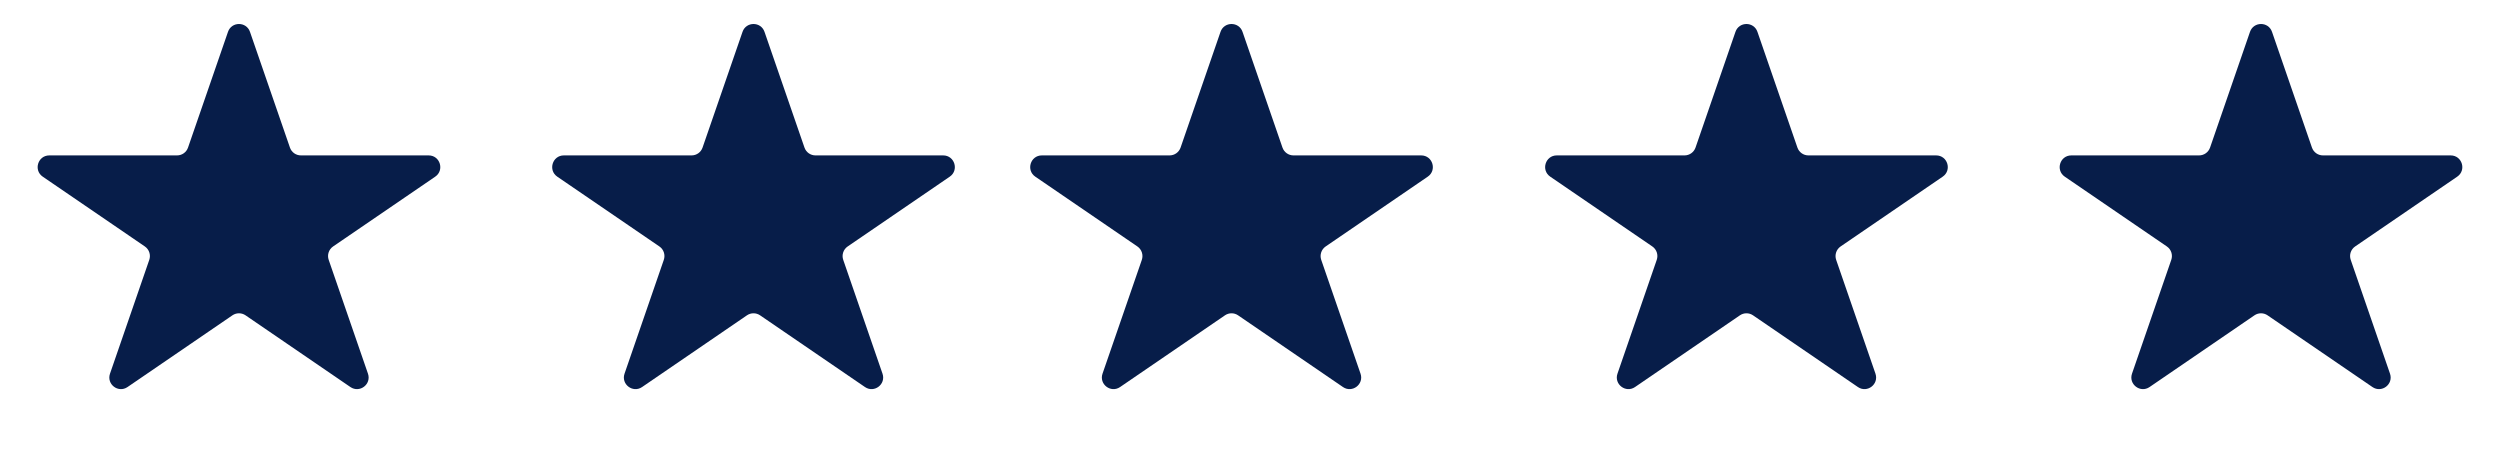 <svg width="86" height="16" viewBox="0 0 86 16" fill="none" xmlns="http://www.w3.org/2000/svg">
<path d="M7.843 1.095C7.967 0.736 8.475 0.736 8.599 1.095L9.974 5.077C10.029 5.238 10.181 5.346 10.352 5.346H14.746C15.139 5.346 15.296 5.855 14.972 6.077L11.459 8.478C11.31 8.58 11.248 8.769 11.307 8.939L12.658 12.854C12.784 13.218 12.373 13.532 12.054 13.314L8.447 10.847C8.311 10.754 8.131 10.754 7.995 10.847L4.387 13.314C4.069 13.532 3.658 13.218 3.784 12.854L5.135 8.939C5.194 8.769 5.131 8.58 4.983 8.478L1.47 6.077C1.145 5.855 1.303 5.346 1.696 5.346H6.09C6.261 5.346 6.413 5.238 6.468 5.077L7.843 1.095Z" fill="#071D49"/>
<path d="M25.543 1.095C25.667 0.736 26.175 0.736 26.299 1.095L27.674 5.077C27.73 5.238 27.881 5.346 28.052 5.346H32.446C32.839 5.346 32.997 5.855 32.672 6.077L29.16 8.478C29.011 8.58 28.948 8.769 29.007 8.939L30.358 12.854C30.484 13.218 30.073 13.532 29.755 13.314L26.147 10.847C26.011 10.754 25.831 10.754 25.695 10.847L22.088 13.314C21.77 13.532 21.358 13.218 21.484 12.854L22.835 8.939C22.894 8.769 22.832 8.58 22.683 8.478L19.17 6.077C18.846 5.855 19.003 5.346 19.396 5.346H23.79C23.961 5.346 24.113 5.238 24.168 5.077L25.543 1.095Z" fill="#071D49"/>
<path d="M41.986 1.095C42.11 0.736 42.619 0.736 42.743 1.095L44.117 5.077C44.173 5.238 44.325 5.346 44.495 5.346H48.889C49.283 5.346 49.44 5.855 49.115 6.077L45.603 8.478C45.454 8.58 45.392 8.769 45.45 8.939L46.802 12.854C46.928 13.218 46.516 13.532 46.198 13.314L42.59 10.847C42.454 10.754 42.275 10.754 42.139 10.847L38.531 13.314C38.213 13.532 37.801 13.218 37.927 12.854L39.279 8.939C39.337 8.769 39.275 8.58 39.126 8.478L35.614 6.077C35.289 5.855 35.446 5.346 35.84 5.346H40.234C40.404 5.346 40.556 5.238 40.612 5.077L41.986 1.095Z" fill="#071D49"/>
<path d="M59.7 1.095C59.824 0.736 60.332 0.736 60.456 1.095L61.831 5.077C61.887 5.238 62.038 5.346 62.209 5.346H66.603C66.997 5.346 67.154 5.855 66.829 6.077L63.317 8.478C63.168 8.58 63.106 8.769 63.164 8.939L64.516 12.854C64.641 13.218 64.23 13.532 63.912 13.314L60.304 10.847C60.168 10.754 59.989 10.754 59.853 10.847L56.245 13.314C55.927 13.532 55.515 13.218 55.641 12.854L56.992 8.939C57.051 8.769 56.989 8.58 56.84 8.478L53.328 6.077C53.003 5.855 53.16 5.346 53.553 5.346H57.948C58.118 5.346 58.27 5.238 58.326 5.077L59.7 1.095Z" fill="#071D49"/>
<path d="M77.4 1.095C77.525 0.736 78.033 0.736 78.157 1.095L79.531 5.077C79.587 5.238 79.739 5.346 79.909 5.346H84.303C84.697 5.346 84.854 5.855 84.529 6.077L81.017 8.478C80.868 8.58 80.806 8.769 80.865 8.939L82.216 12.854C82.342 13.218 81.93 13.532 81.612 13.314L78.004 10.847C77.868 10.754 77.689 10.754 77.553 10.847L73.945 13.314C73.627 13.532 73.216 13.218 73.341 12.854L74.692 8.939C74.751 8.769 74.689 8.58 74.54 8.478L71.028 6.077C70.703 5.855 70.86 5.346 71.254 5.346H75.648C75.818 5.346 75.97 5.238 76.026 5.077L77.4 1.095Z" fill="#071D49"/>
</svg>
